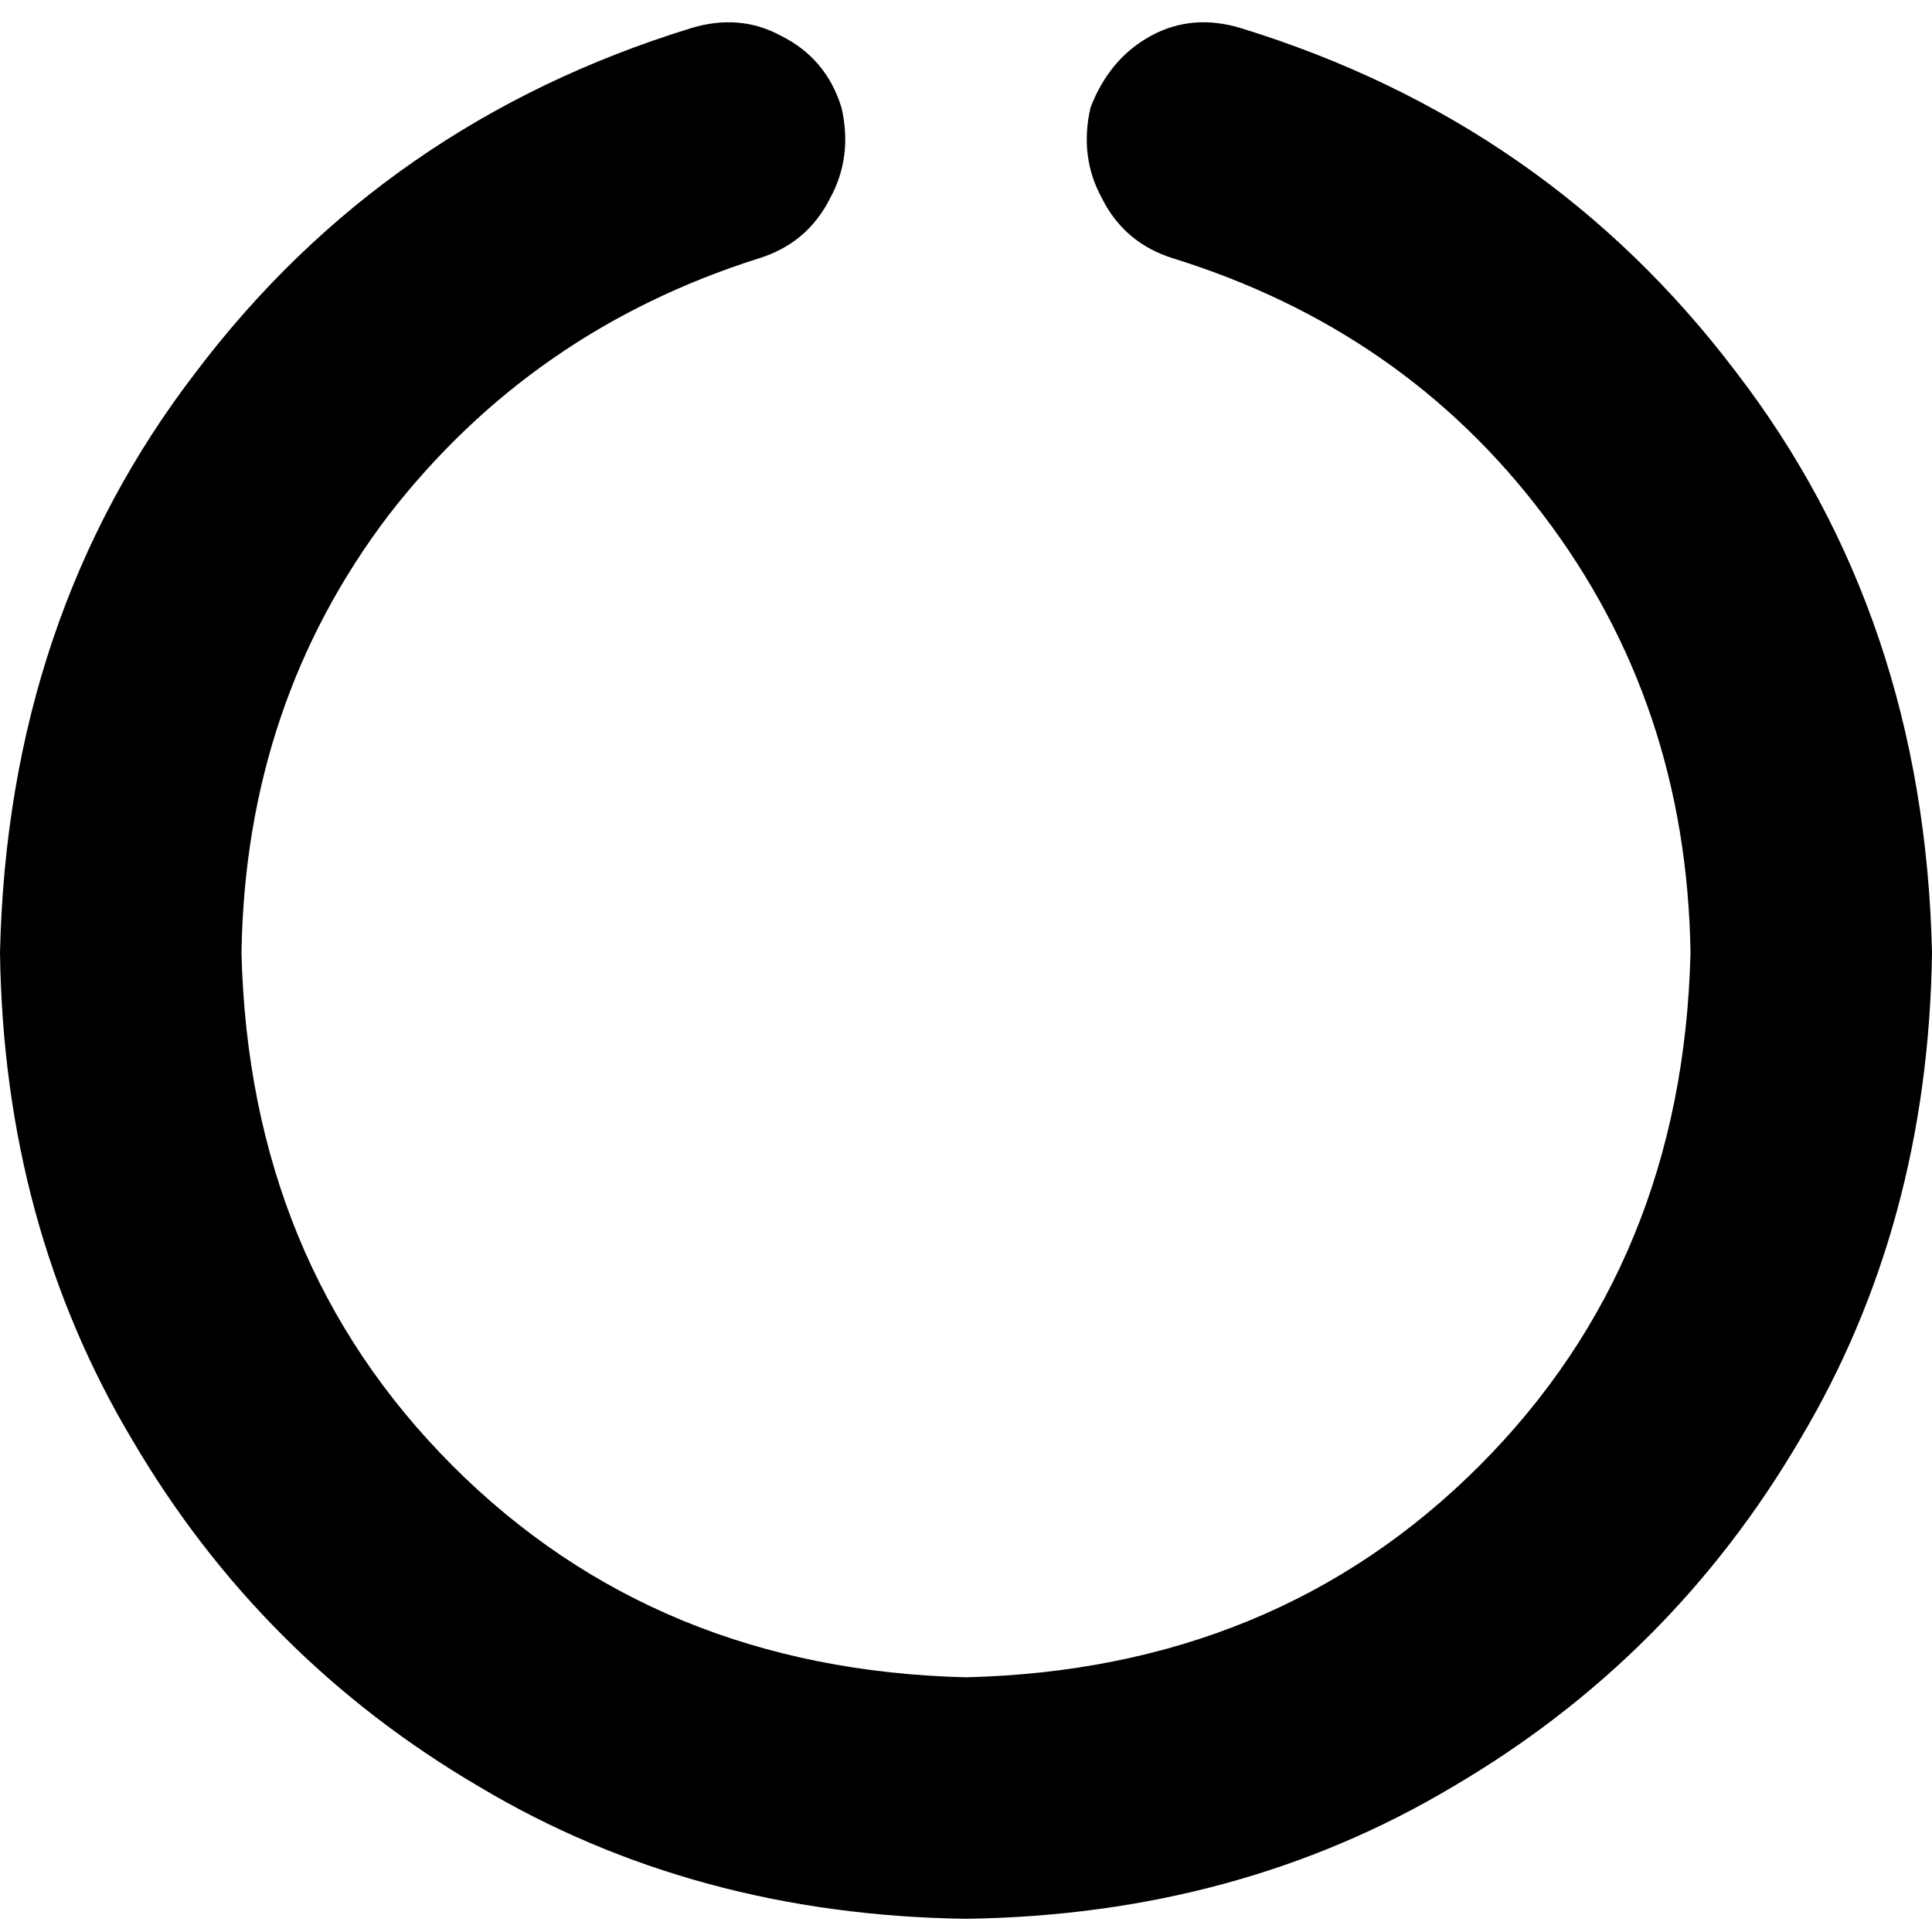 <svg xmlns="http://www.w3.org/2000/svg" viewBox="0 0 512 512">
  <path d="M 223 28.5 Q 226 41.5 220 52.5 L 220 52.5 L 220 52.5 Q 214 64.5 201 68.5 Q 141 87.5 103 136.5 Q 65 186.5 64 252.5 Q 66 334.5 120 388.5 Q 174 442.5 256 444.5 Q 338 442.5 392 388.5 Q 446 334.5 448 252.5 Q 447 186.5 409 136.5 Q 372 87.5 311 68.5 Q 298 64.5 292 52.5 Q 286 41.5 289 28.5 Q 294 15.5 305 9.5 Q 316 3.5 329 7.5 Q 410 32.5 460 98.5 Q 510 163.5 512 252.5 Q 511 324.5 477 381.5 Q 443 439.5 385 473.5 Q 328 507.5 256 508.5 Q 184 507.5 127 473.5 Q 69 439.5 35 381.5 Q 1 324.5 0 252.5 Q 2 163.5 52 98.5 Q 102 32.5 183 7.5 Q 196 3.5 207 9.5 Q 219 15.5 223 28.5 L 223 28.5 Z" />
</svg>